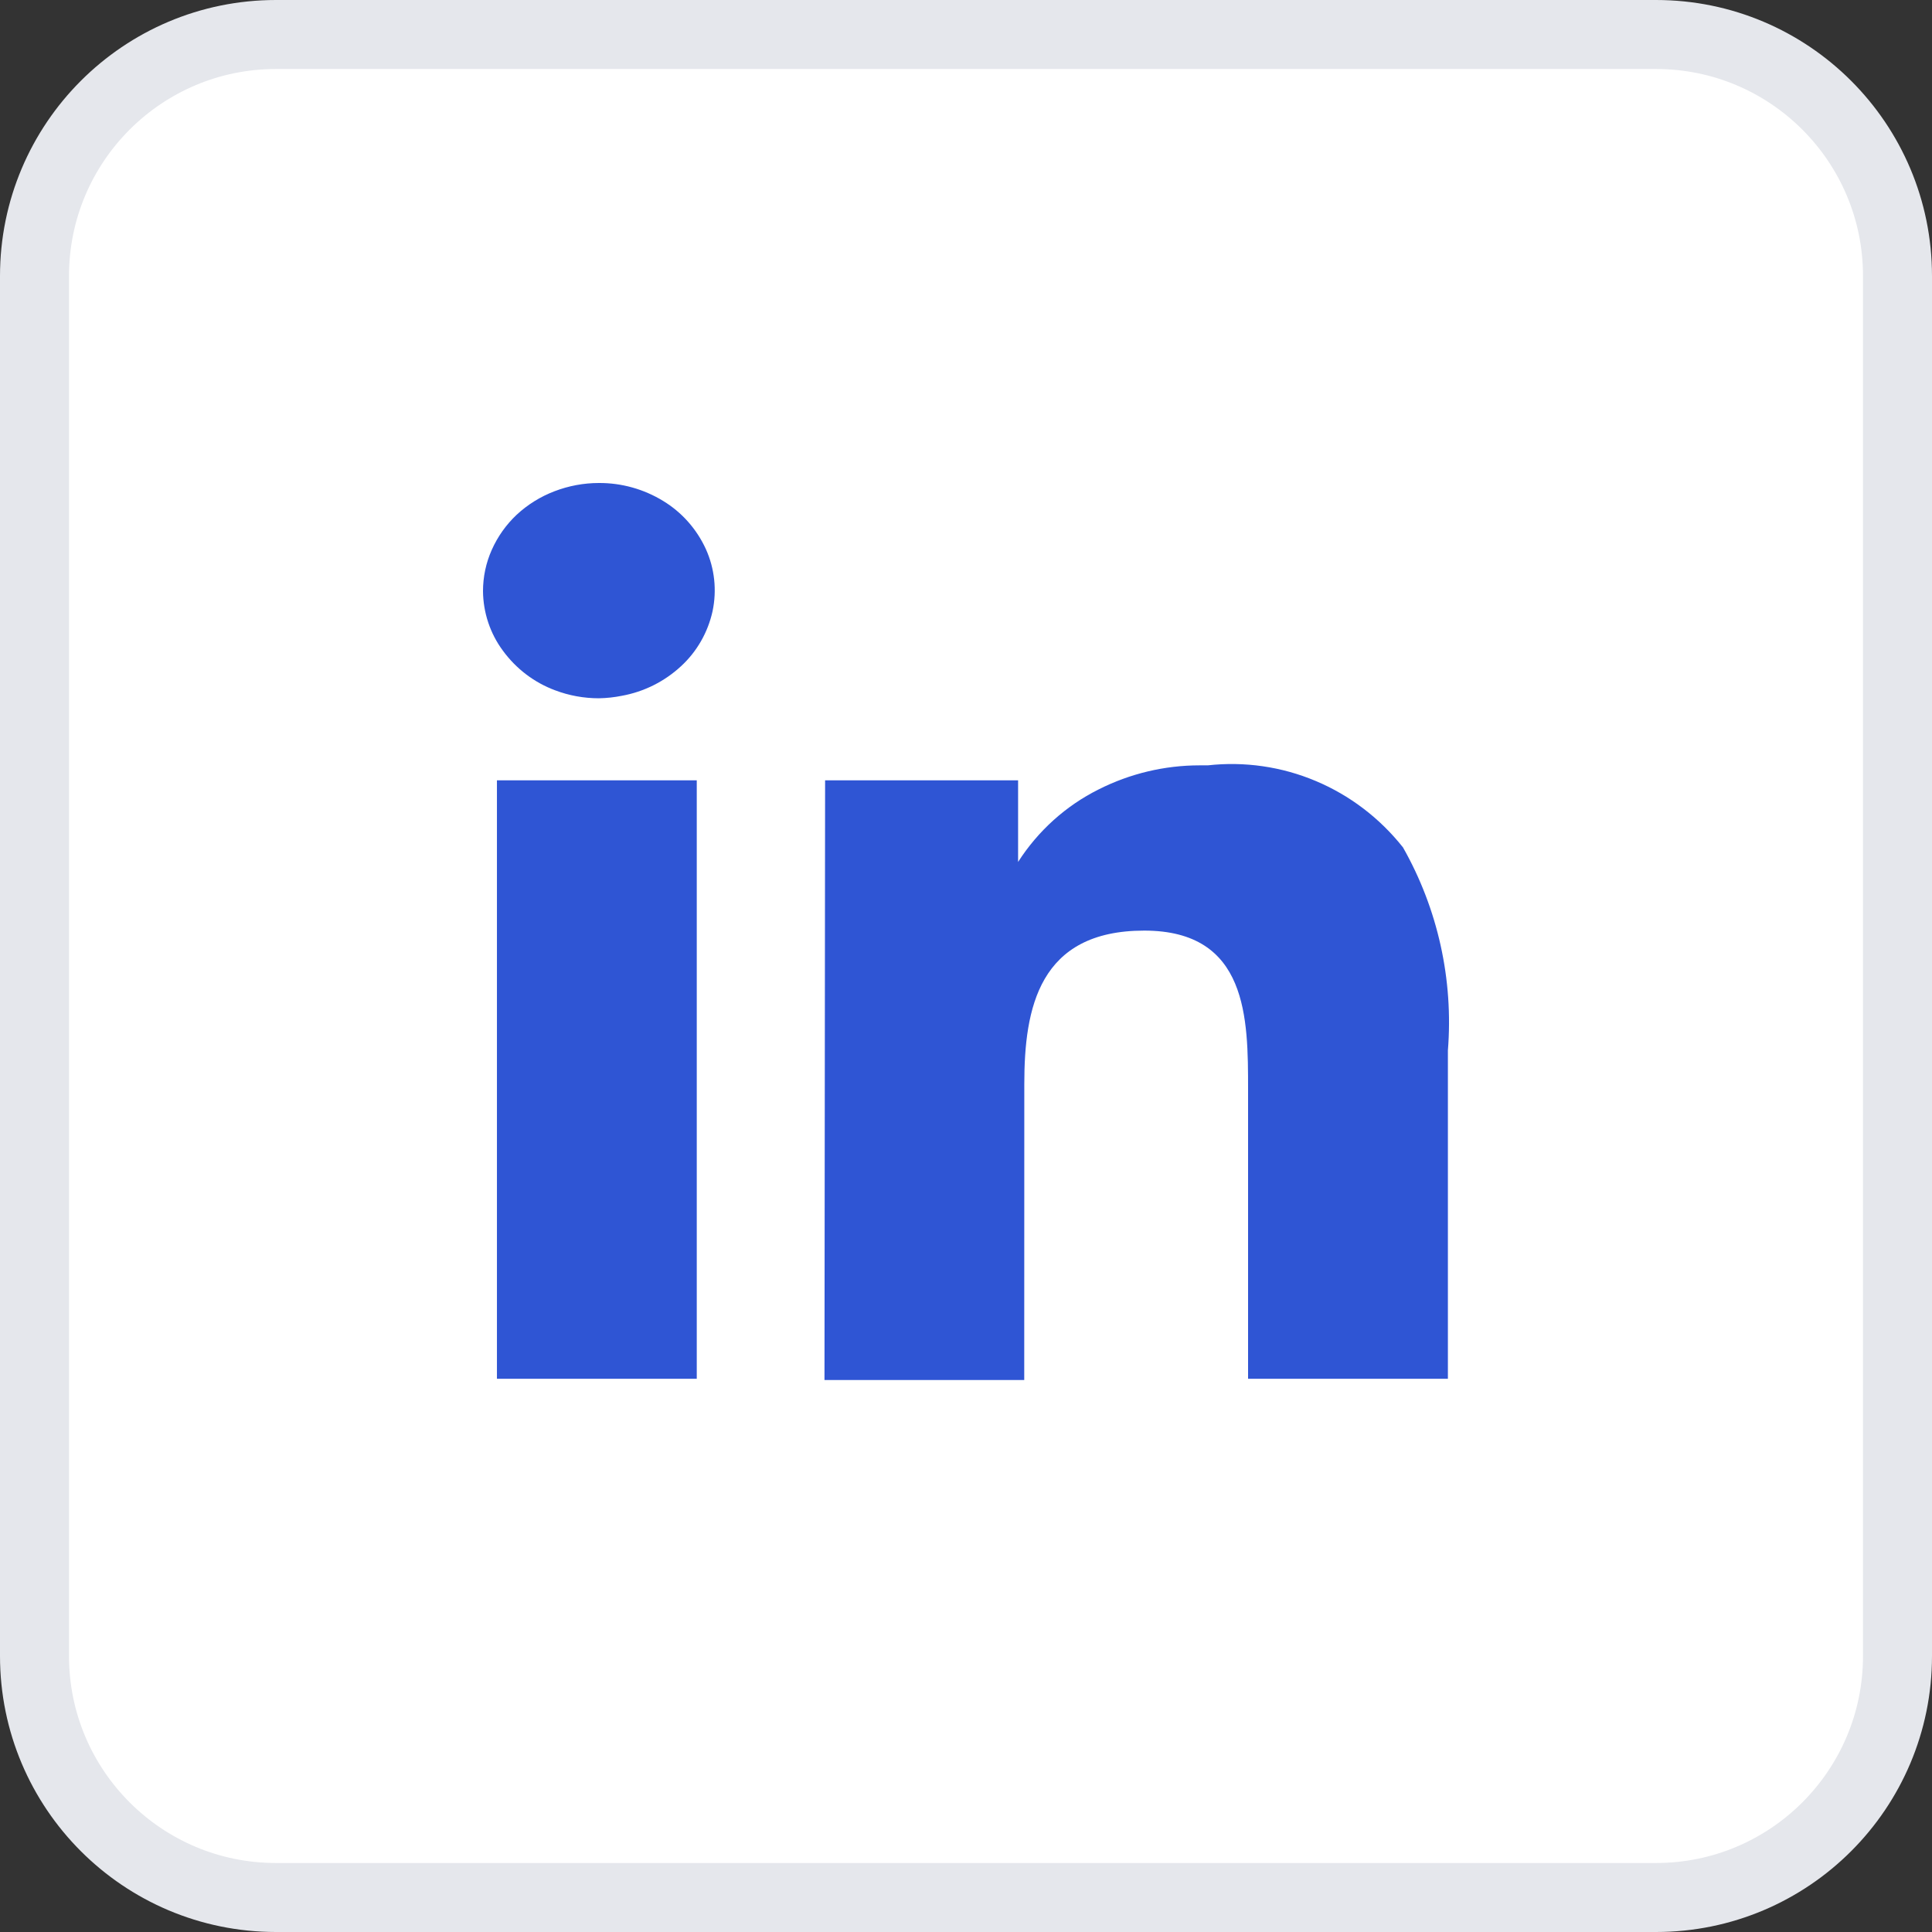 <svg width="28" height="28" viewBox="0 0 28 28" fill="none" xmlns="http://www.w3.org/2000/svg">
<rect x="0" y="0" width="28" height="28" fill="#333333" stroke="none"/>
<g id="Linkin">
<path id="&#231;&#159;&#169;&#229;&#189;&#162; 5245" d="M4 0.5H24C25.933 0.5 27.5 2.067 27.5 4V24C27.5 25.933 25.933 27.5 24 27.5H4C2.067 27.5 0.5 25.933 0.5 24V4C0.5 2.067 2.067 0.5 4 0.5Z" fill="white" stroke="#E5E7EC"/>
<path id="ins" d="M14.844 20H11.949L11.958 11.309H14.755V12.492C15.044 12.041 15.447 11.678 15.922 11.441C16.377 11.211 16.878 11.092 17.386 11.092H17.504C18.035 11.033 18.573 11.11 19.067 11.318C19.561 11.525 19.996 11.856 20.333 12.281C20.838 13.171 21.066 14.198 20.984 15.224V19.982H18.088V15.789C18.088 14.764 18.088 13.487 16.583 13.487C15.057 13.487 14.845 14.61 14.845 15.709L14.844 20ZM10.098 19.982H7.202V11.309H10.098V19.98V19.982ZM8.679 10.12C8.462 10.12 8.247 10.081 8.044 10.004C7.743 9.892 7.481 9.693 7.289 9.431C7.104 9.182 7.003 8.88 7 8.568C7 8.361 7.043 8.157 7.127 7.969C7.213 7.776 7.336 7.603 7.488 7.46C7.648 7.312 7.833 7.197 8.035 7.12C8.241 7.041 8.459 7 8.679 7C9.007 6.998 9.33 7.088 9.611 7.26C9.881 7.424 10.097 7.667 10.23 7.958C10.357 8.239 10.391 8.555 10.327 8.858C10.259 9.166 10.099 9.445 9.869 9.656C9.629 9.878 9.332 10.026 9.012 10.084C8.903 10.106 8.791 10.118 8.679 10.12Z" fill="#2F55D4"/>
</g>
</svg>
